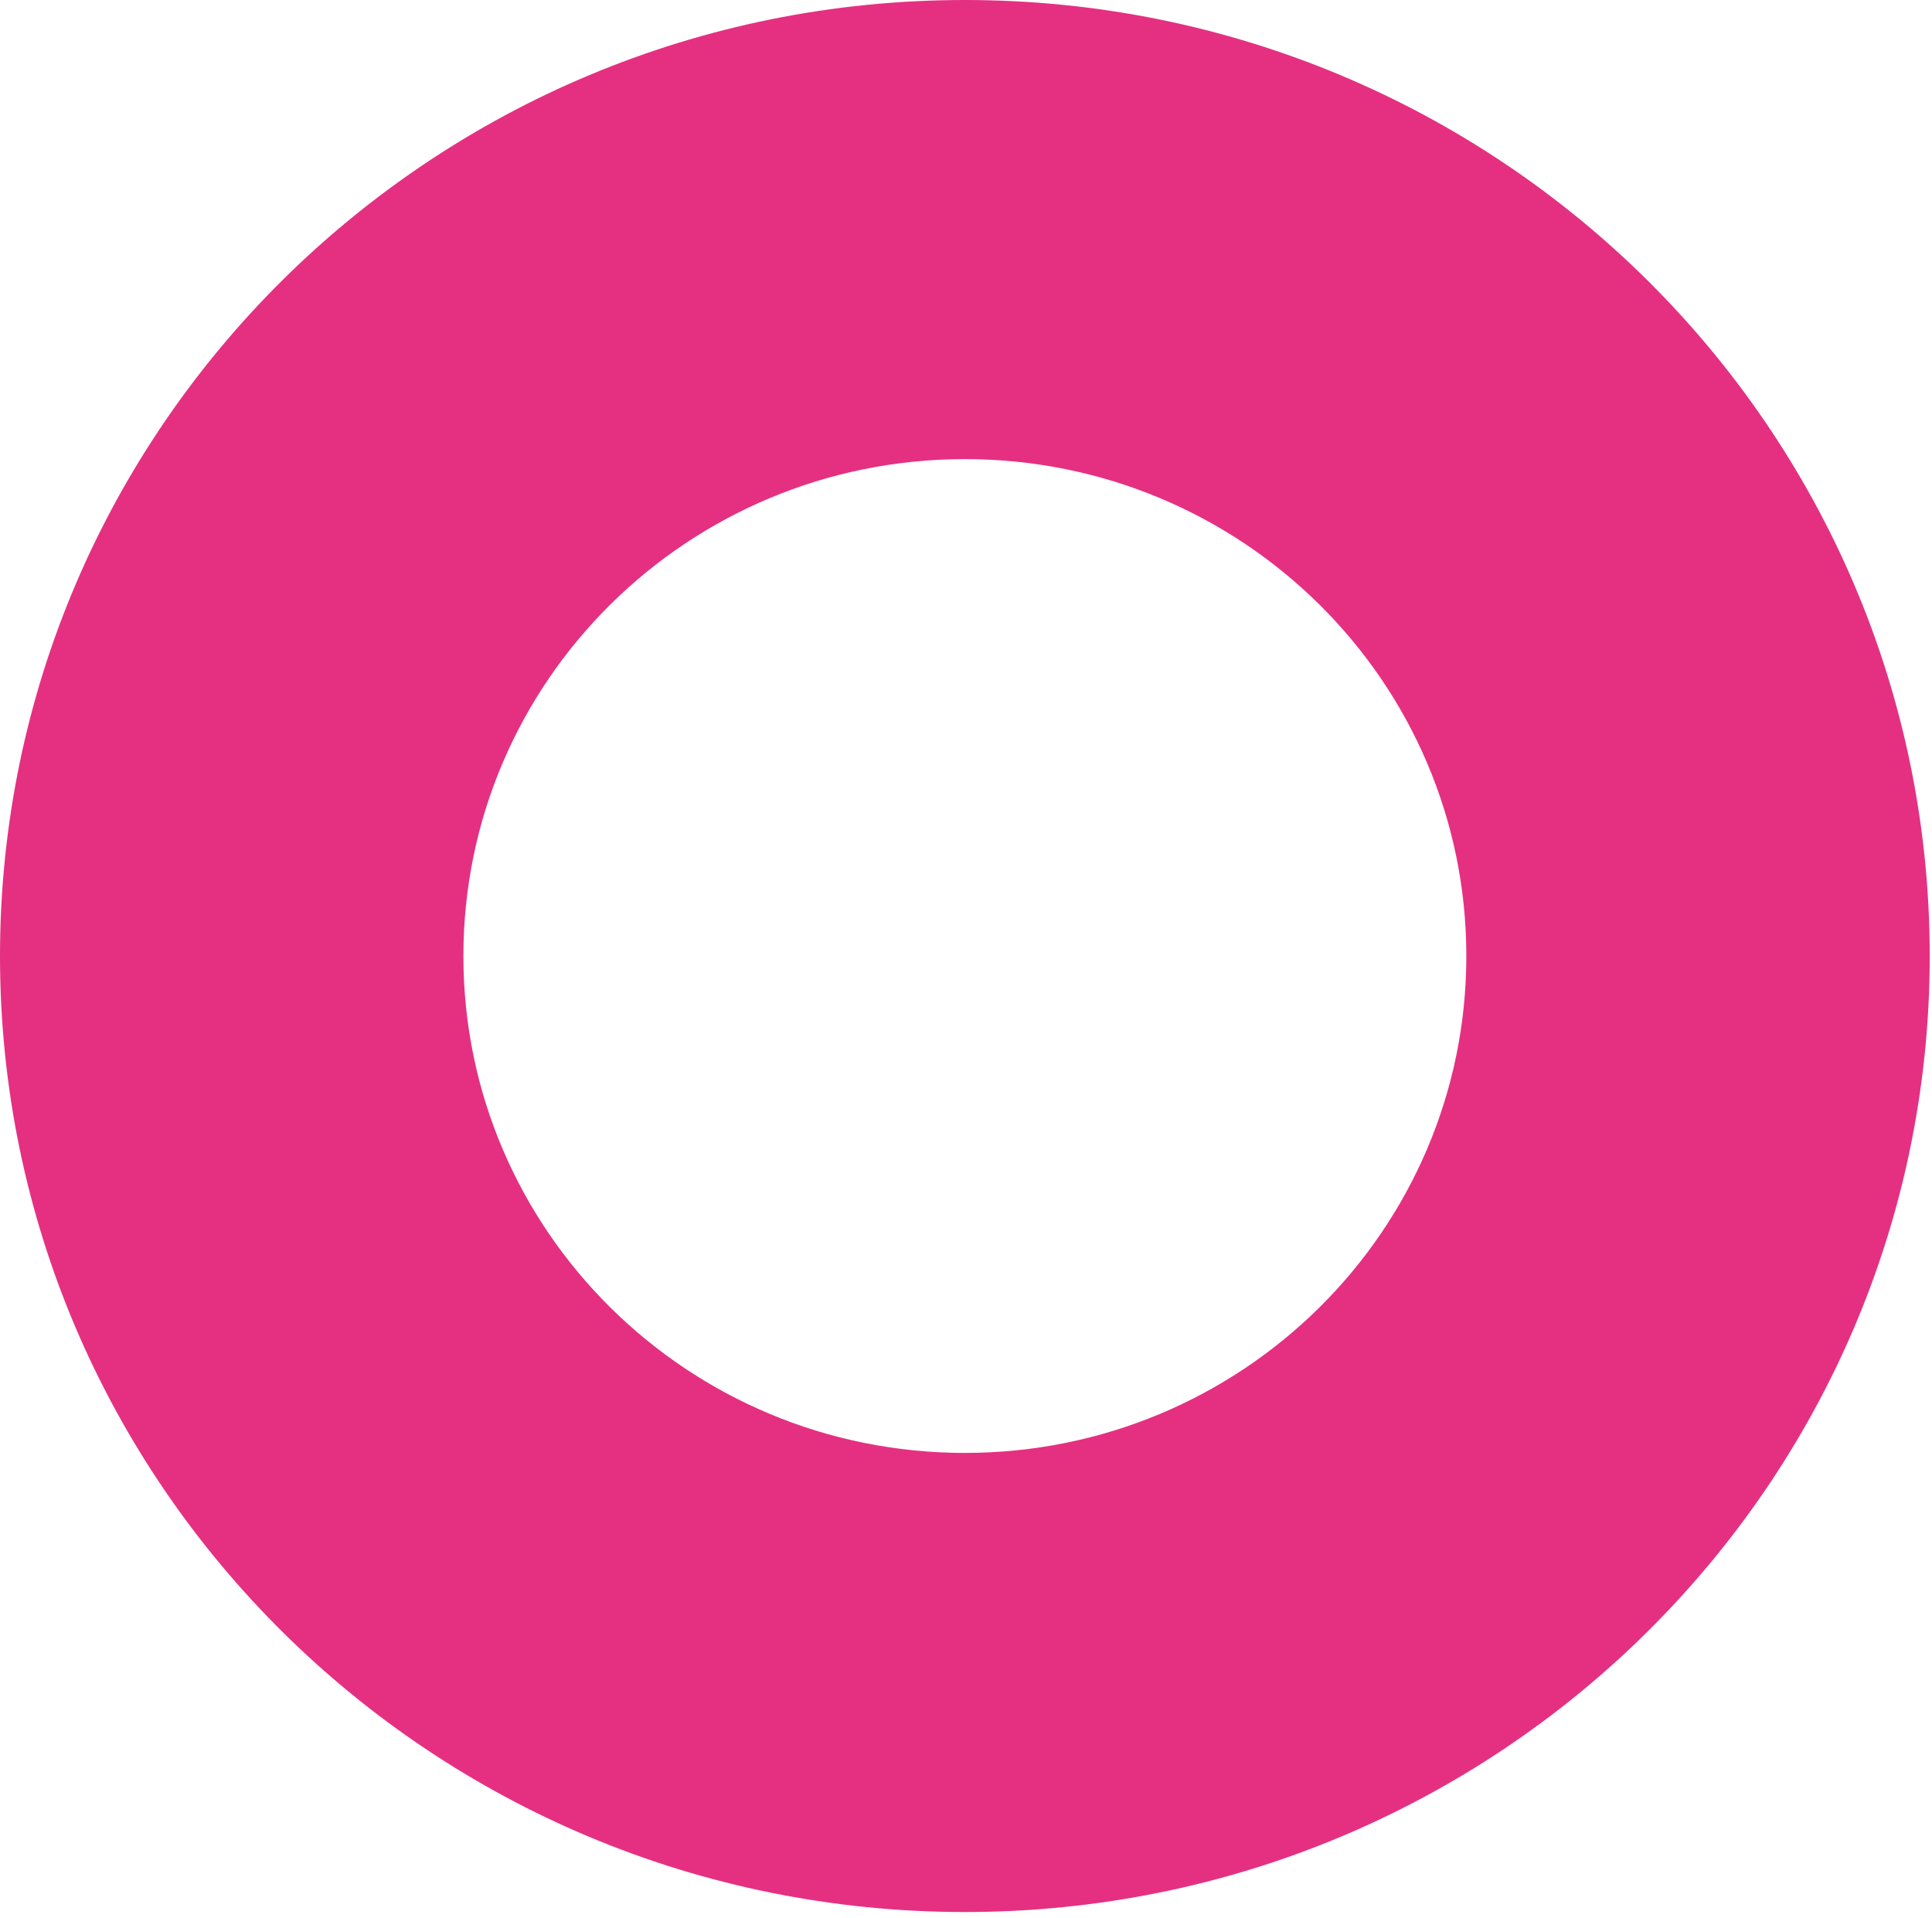 <?xml version="1.0" encoding="UTF-8"?> <svg xmlns="http://www.w3.org/2000/svg" width="136" height="135" viewBox="0 0 136 135" fill="none"><path d="M67.92 102.28C48.42 102.28 32.62 86.62 32.62 67.3C32.62 47.98 48.42 32.32 67.92 32.32C87.42 32.32 103.22 47.98 103.22 67.3C103.22 86.62 87.42 102.28 67.92 102.28ZM67.92 0C30.41 0 0 30.13 0 67.3C0 104.47 30.41 134.6 67.92 134.6C105.43 134.6 135.84 104.47 135.84 67.3C135.84 30.13 105.43 0 67.92 0Z" fill="#E53082"></path></svg> 